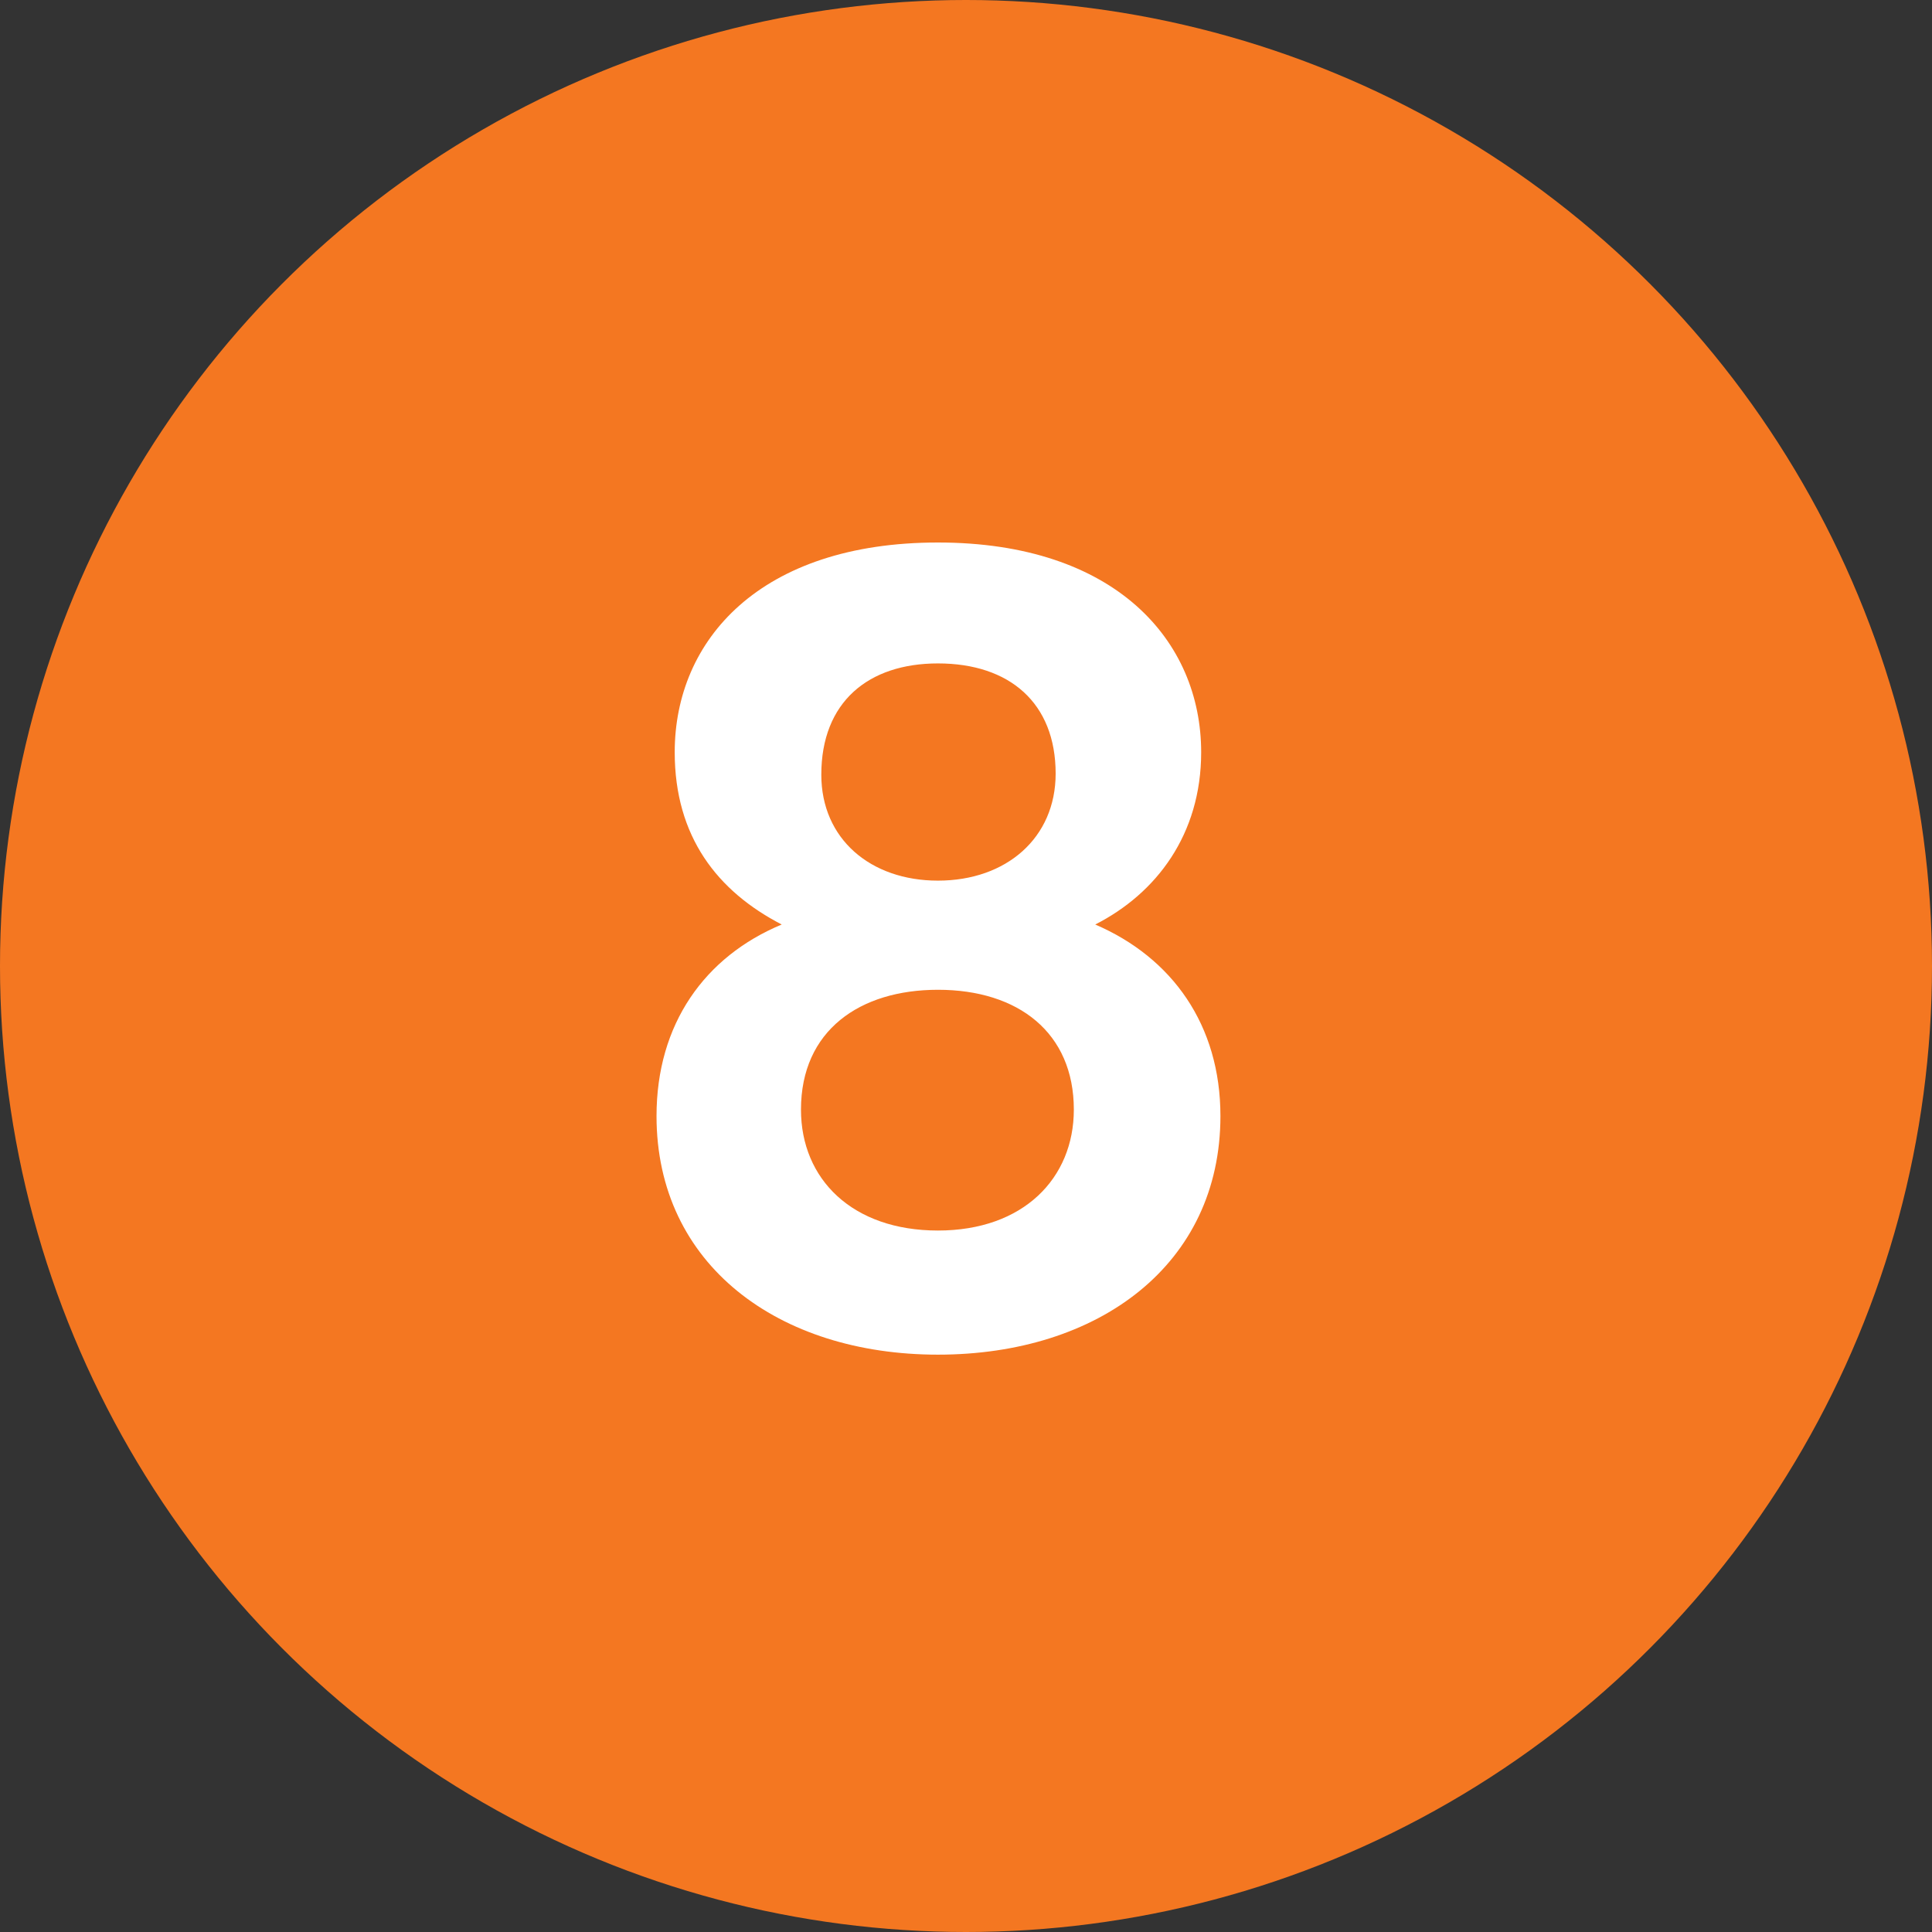 <?xml version="1.0" encoding="UTF-8"?>
<svg xmlns="http://www.w3.org/2000/svg" width="65" height="65" viewBox="0 0 65 65" fill="none">
  <rect x="0" y="0" width="65" height="65" fill="#333333" stroke="none"/>
  <circle cx="32.5" cy="32.5" r="32.5" fill="#F47721"></circle>
  <path d="M26.3 31.104C24.14 29.988 22.7 28.152 22.7 25.308C22.7 21.528 25.58 18.252 31.556 18.252C37.532 18.252 40.412 21.564 40.412 25.308C40.412 28.08 38.9 30.06 36.848 31.104C39.44 32.22 41.06 34.488 41.06 37.548C41.06 42.552 36.956 45.576 31.556 45.576C26.192 45.576 22.088 42.552 22.088 37.548C22.088 34.452 23.708 32.184 26.3 31.104ZM31.556 29.628C33.86 29.628 35.516 28.188 35.516 26.028C35.516 23.652 33.968 22.32 31.556 22.32C29.216 22.32 27.632 23.616 27.632 26.064C27.632 28.224 29.288 29.628 31.556 29.628ZM31.556 33.3C28.928 33.3 26.948 34.668 26.948 37.332C26.948 39.672 28.676 41.4 31.556 41.4C34.436 41.4 36.128 39.636 36.128 37.332C36.128 34.74 34.256 33.3 31.556 33.3Z" fill="white"></path>
</svg>
